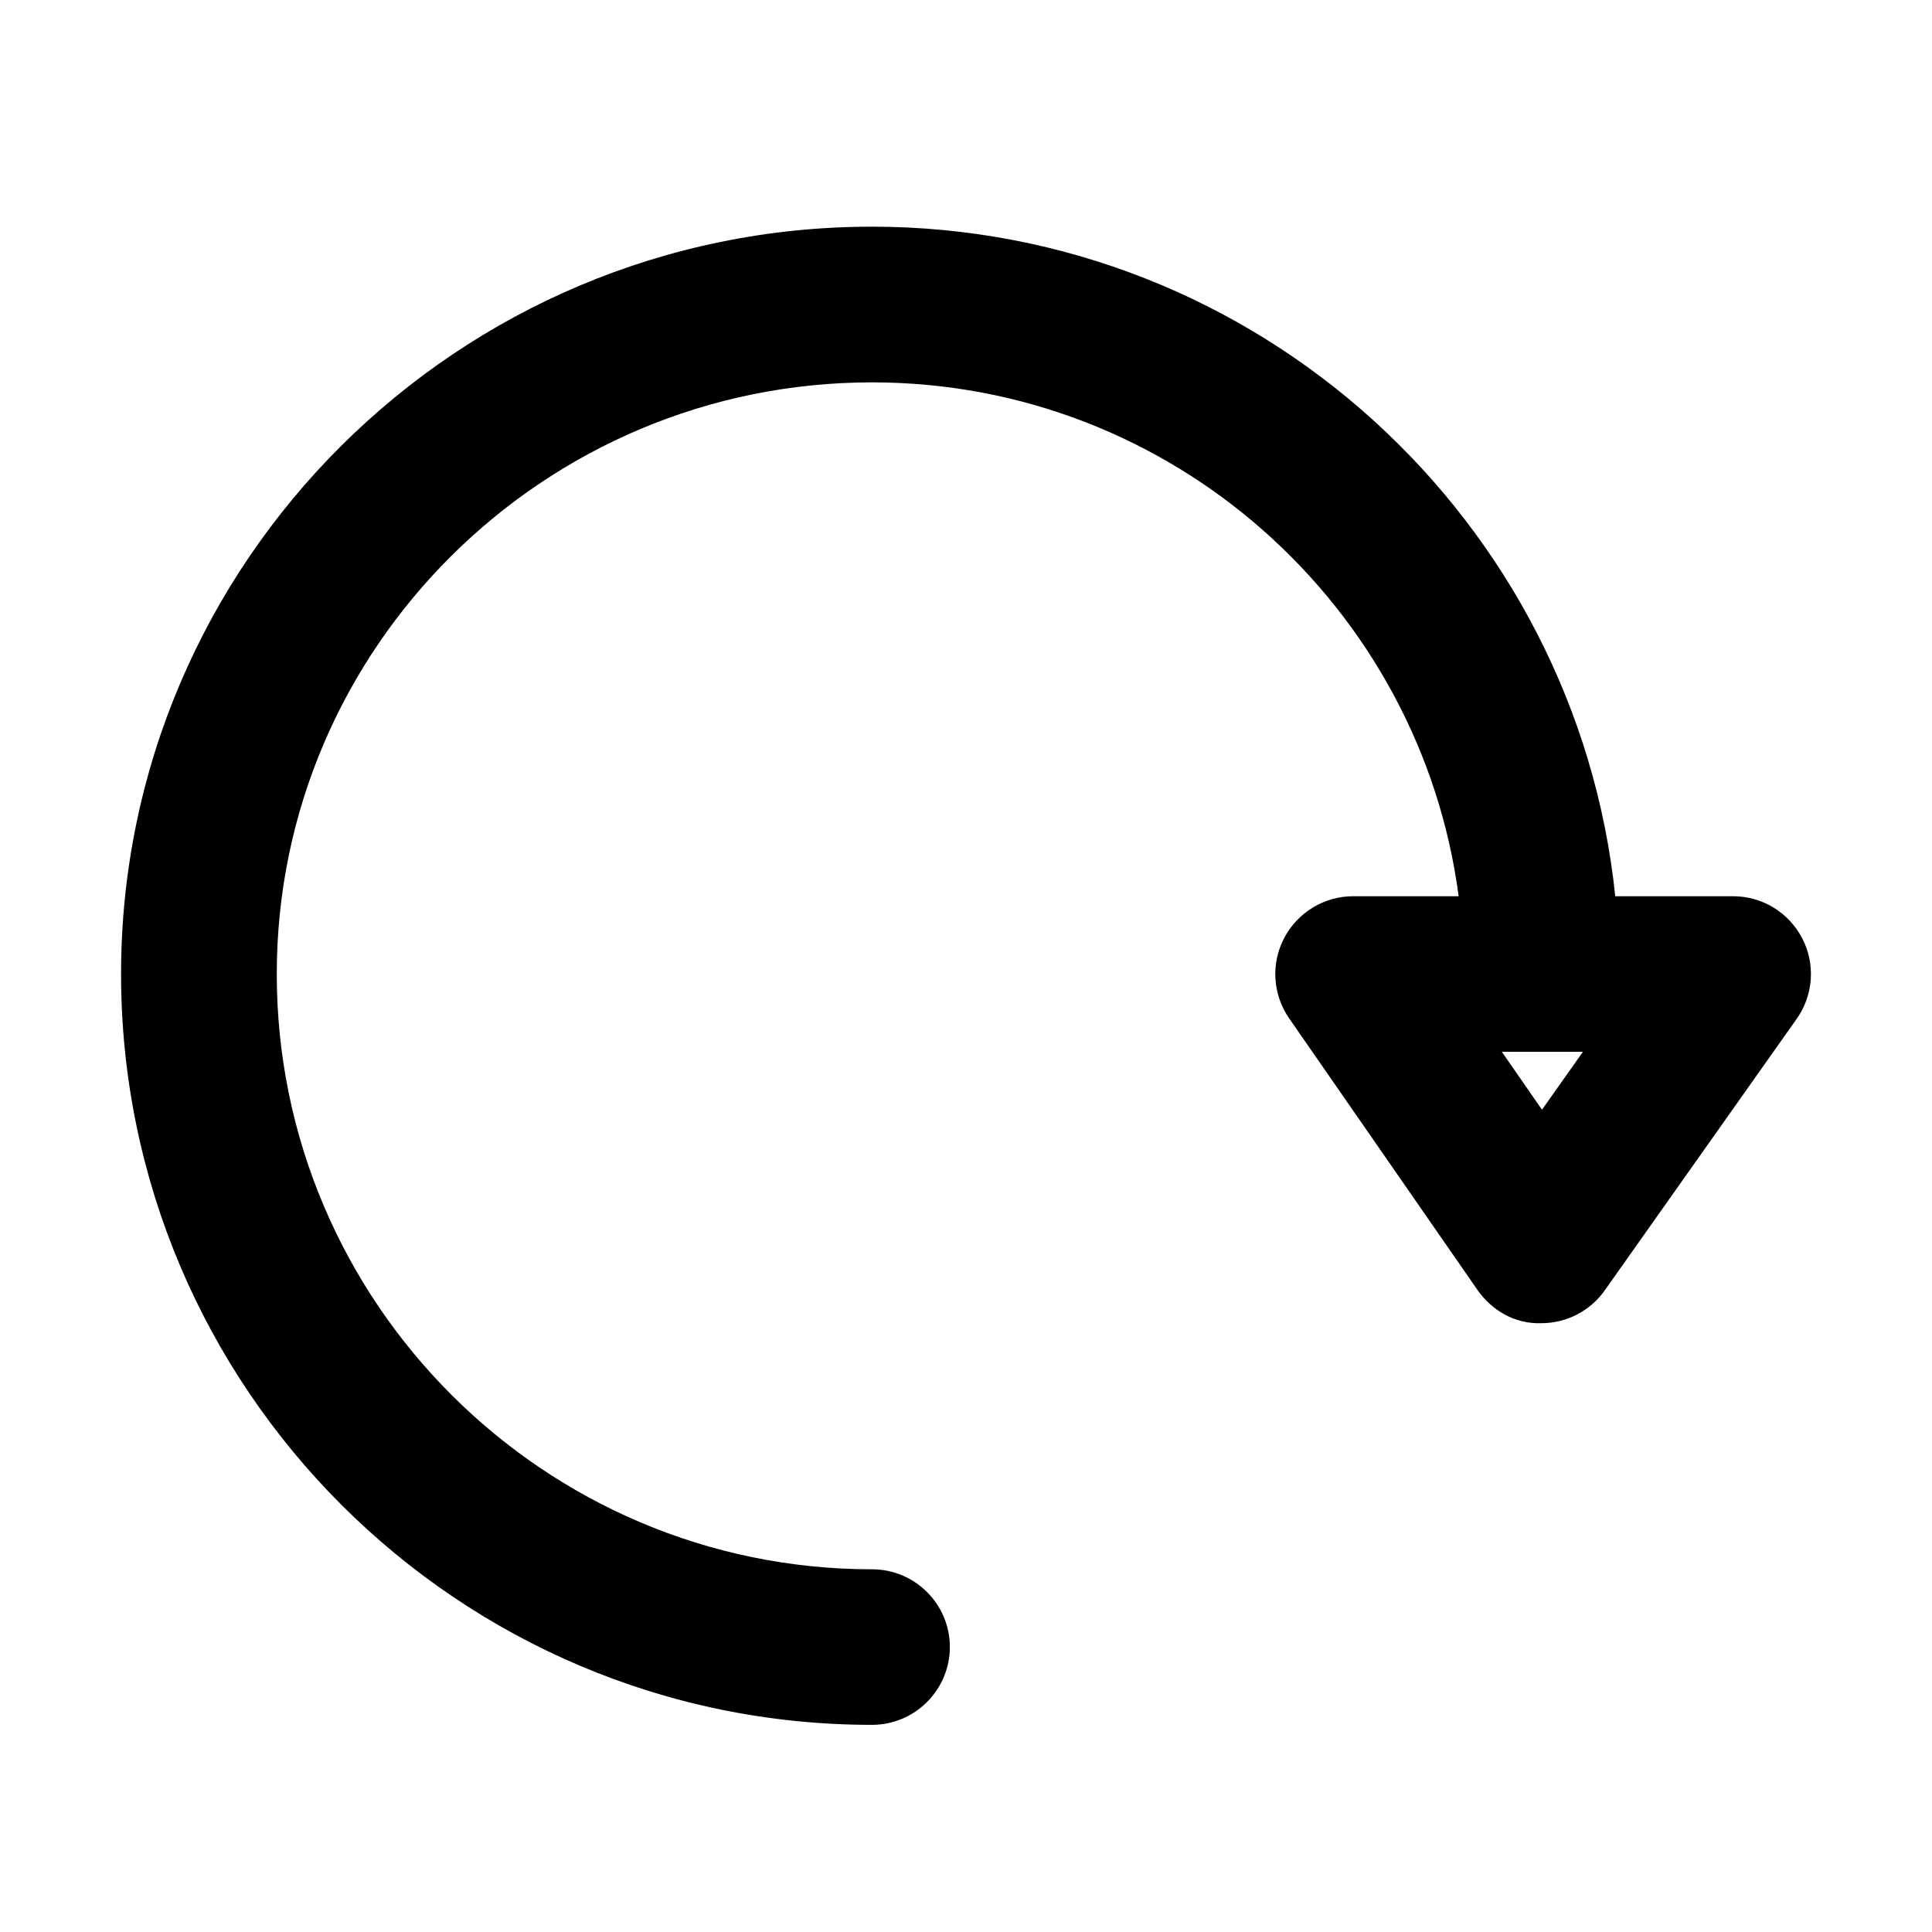 <?xml version="1.0" encoding="UTF-8"?>
<!-- Uploaded to: SVG Repo, www.svgrepo.com, Generator: SVG Repo Mixer Tools -->
<svg fill="#000000" width="800px" height="800px" version="1.1" viewBox="144 144 512 512" xmlns="http://www.w3.org/2000/svg">
 <path d="m375.07 204.07c102.25 0 186.65 77.883 196.99 177.44h31.219c7.719 0 14.762 4.285 18.324 11.152 3.562 6.828 2.969 15.102-1.484 21.375l-50.852 71.93c-3.816 5.426-10.094 8.691-16.793 8.691-6.914 0.258-13.105-3.305-16.965-8.863l-49.875-71.926c-4.367-6.32-4.875-14.504-1.312-21.289 3.562-6.785 10.602-11.07 18.277-11.07h27.957c-10.125-76.766-75.992-136.18-155.44-136.18-86.984 0-157.77 70.359-157.77 156.79 0 86.98 70.781 157.76 157.77 157.76 11.367 0 20.609 9.246 20.609 20.613-0.039 11.406-9.285 20.609-20.652 20.609-109.71 0-198.99-89.273-198.99-198.98 0-109.21 89.273-198.05 198.99-198.05zm188.43 218.66h-21.504l10.645 15.352z"/>
</svg>